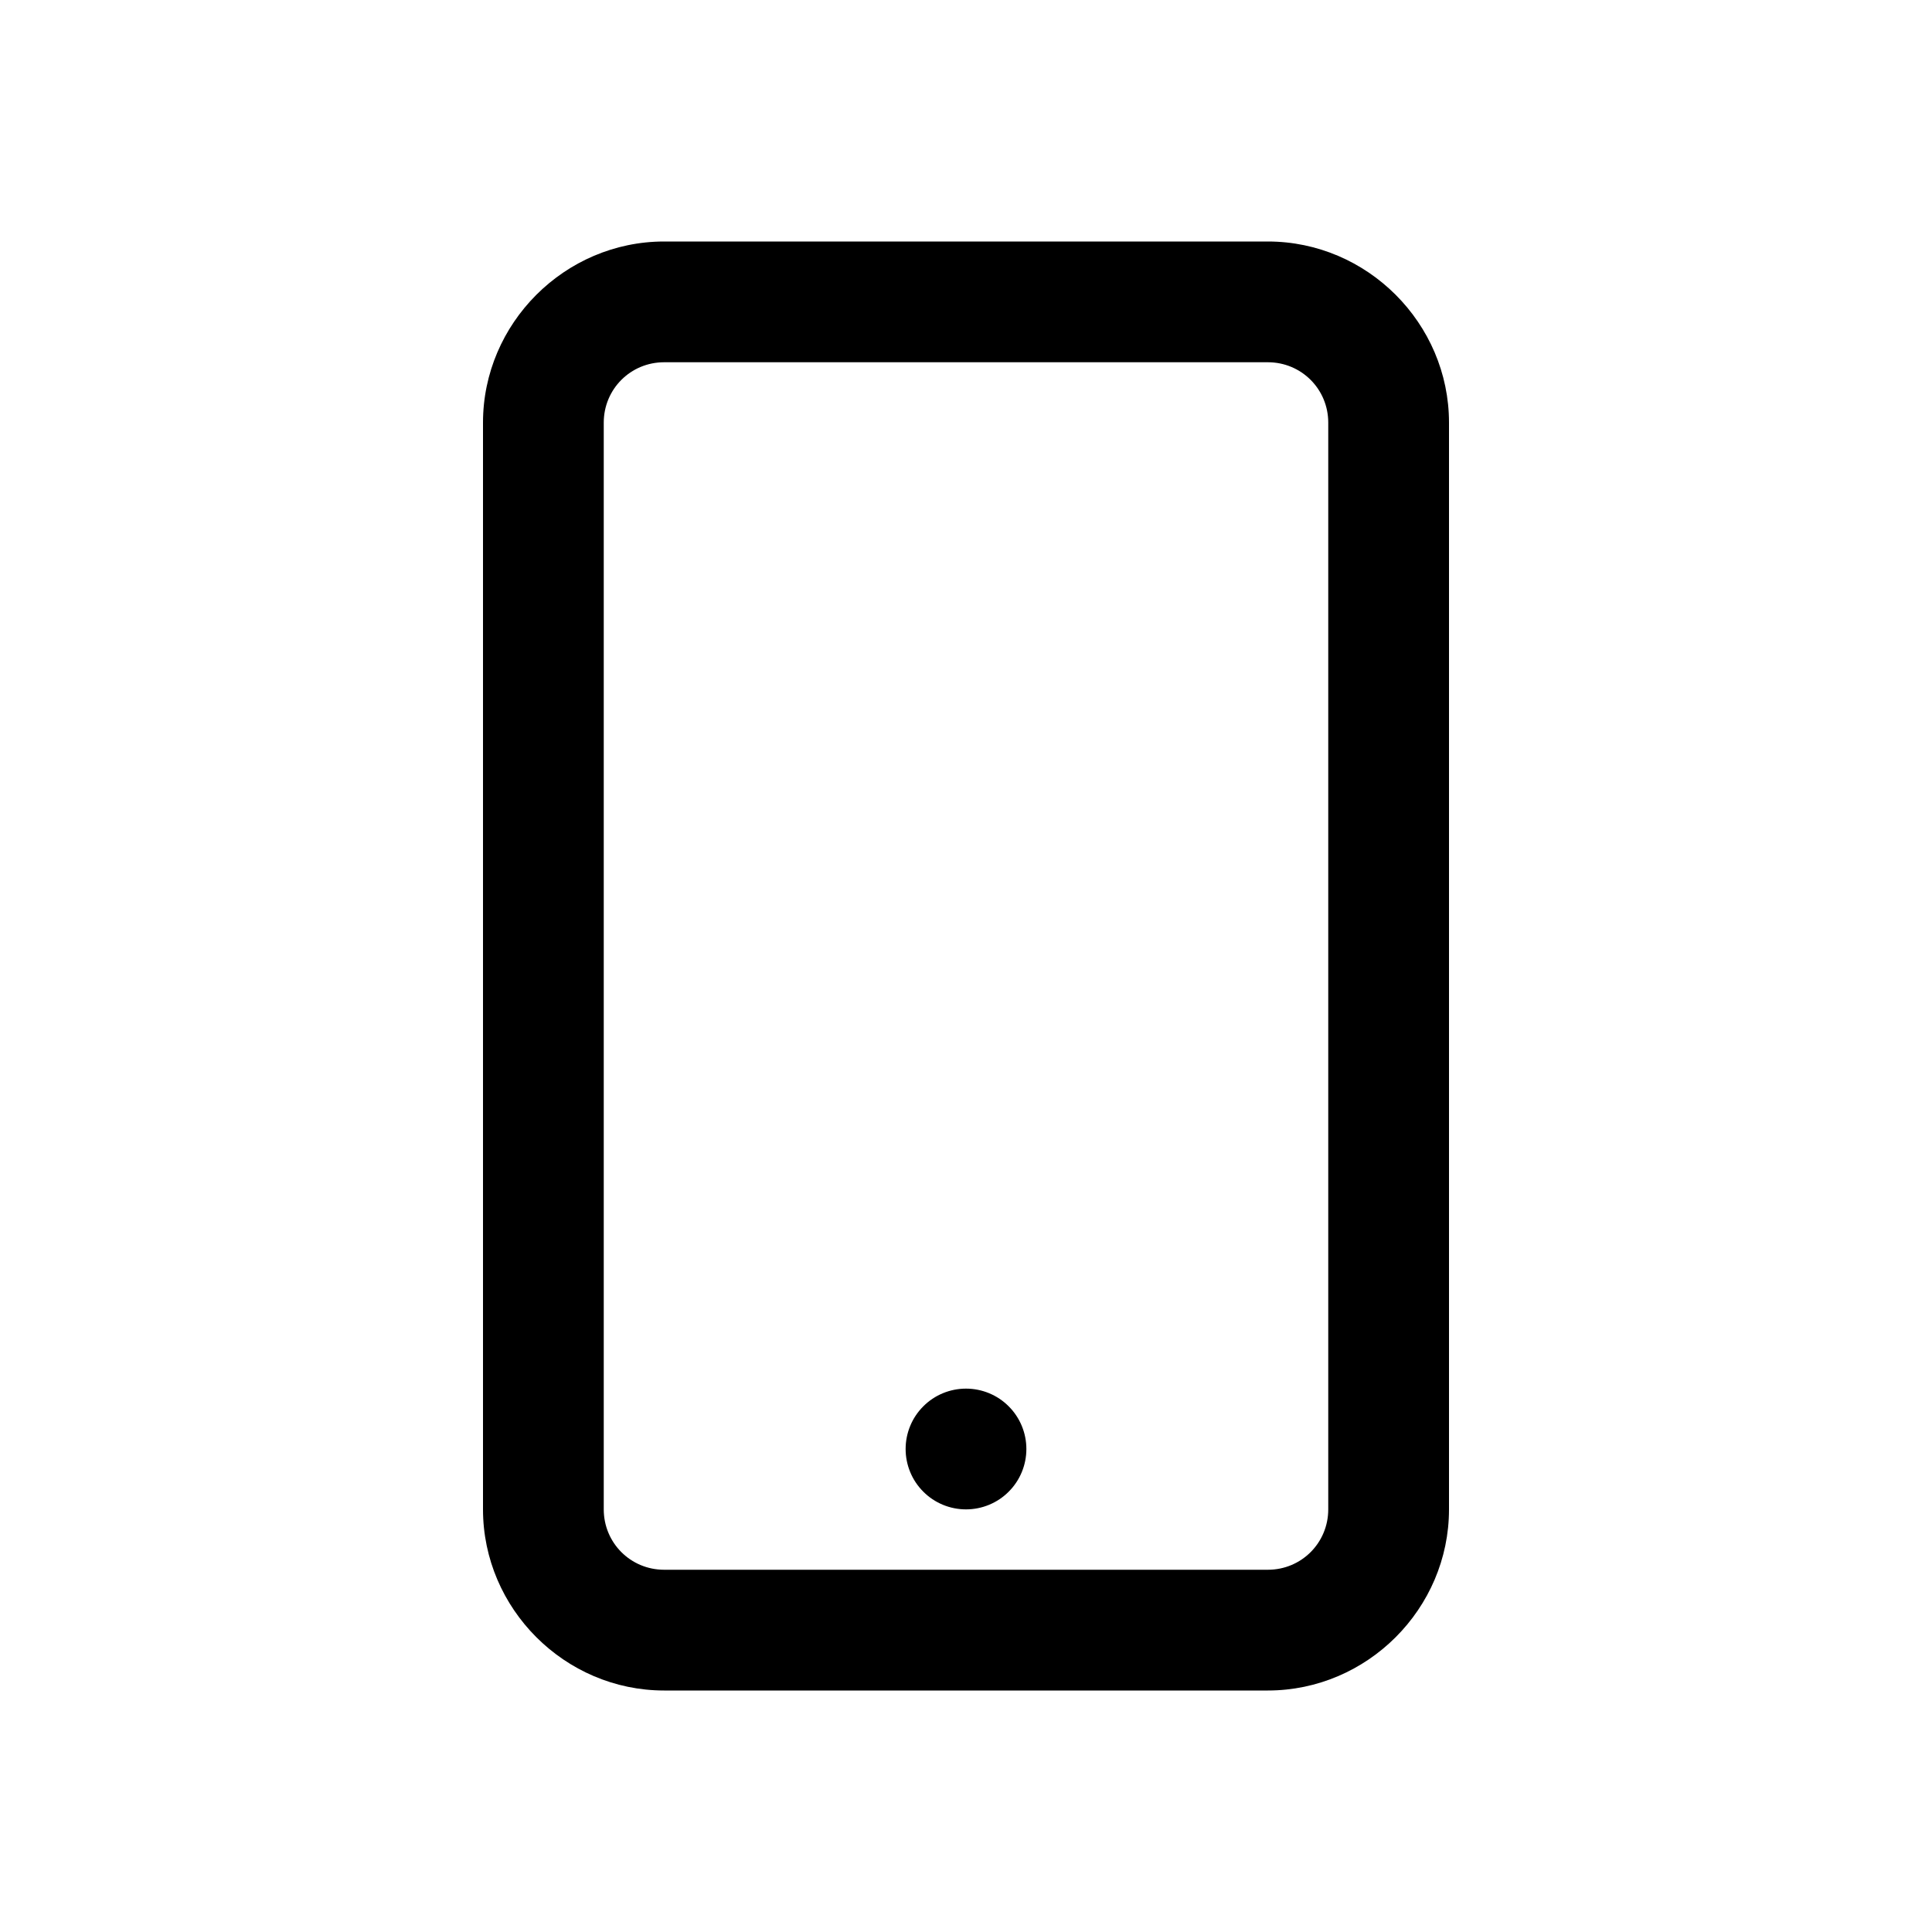 <svg width="32" height="32" viewBox="0 0 32 32" fill="none" xmlns="http://www.w3.org/2000/svg">
<path d="M11 4C9.355 4 8 5.355 8 7V25C8 26.645 9.355 28 11 28H21C22.645 28 24 26.645 24 25V7C24 5.355 22.645 4 21 4H11ZM11 6H21C21.555 6 22 6.445 22 7V25C22 25.555 21.555 26 21 26H11C10.445 26 10 25.555 10 25V7C10 6.445 10.445 6 11 6ZM16 23C15.735 23 15.48 23.105 15.293 23.293C15.105 23.48 15 23.735 15 24C15 24.265 15.105 24.52 15.293 24.707C15.48 24.895 15.735 25 16 25C16.265 25 16.52 24.895 16.707 24.707C16.895 24.52 17 24.265 17 24C17 23.735 16.895 23.48 16.707 23.293C16.52 23.105 16.265 23 16 23Z" fill="black"/>
</svg>
